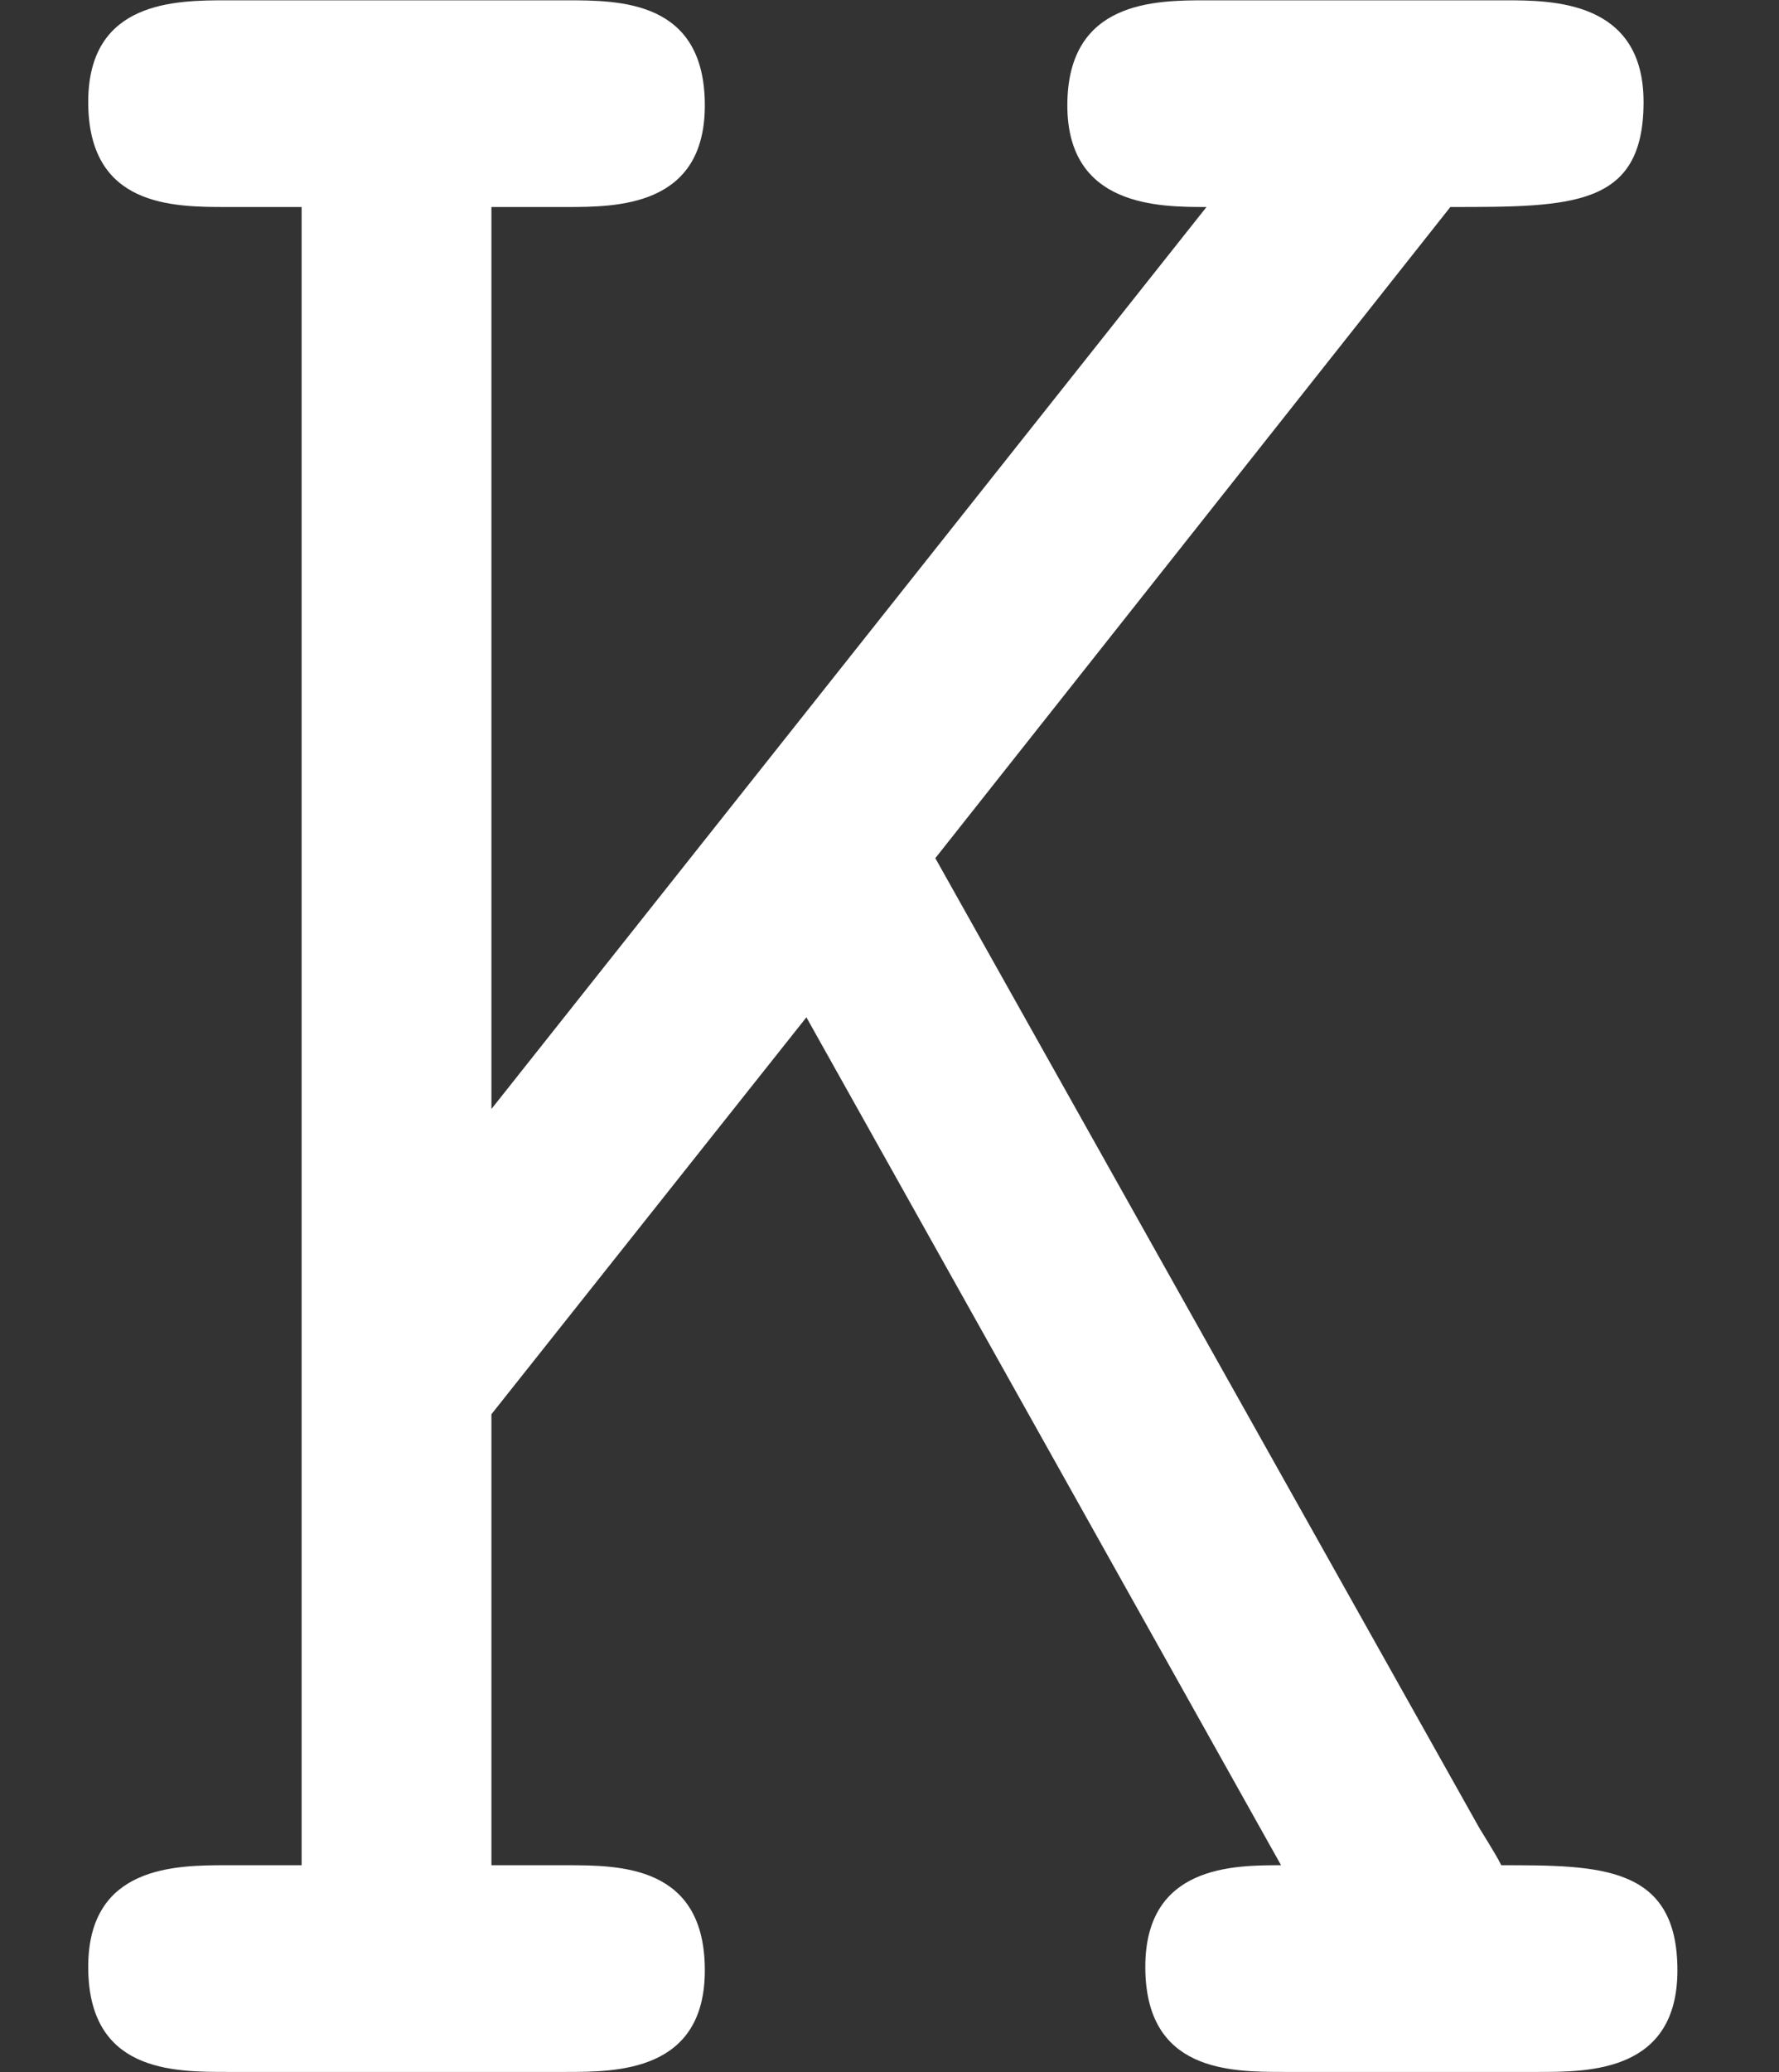 <?xml version='1.0' encoding='UTF-8'?>
<!-- This file was generated by dvisvgm 2.13.3 -->
<svg version='1.1' xmlns='http://www.w3.org/2000/svg' xmlns:xlink='http://www.w3.org/1999/xlink' width='5.727pt' height='6.667pt' viewBox='70.735 62.076 5.727 6.667'>
<rect x="70.735" y="62.076" width="5.727" height="6.667" fill="#333333" stroke="none"/>
<defs>
<path id='g0-75' d='M3.011-3.905L4.669-6C5.062-6 5.291-6 5.291-6.338C5.291-6.665 4.996-6.665 4.844-6.665H3.884C3.72-6.665 3.436-6.665 3.436-6.327C3.436-6 3.731-6 3.884-6L1.582-3.098V-6H1.822C1.985-6 2.269-6 2.269-6.327C2.269-6.665 1.996-6.665 1.822-6.665H.731C.567-6.665 .284-6.665 .284-6.338C.284-6 .556-6 .731-6H.971V-.665H.731C.567-.665 .284-.665 .284-.338C.284 0 .556 0 .731 0H1.822C1.985 0 2.269 0 2.269-.327C2.269-.665 1.996-.665 1.822-.665H1.582V-2.116L2.596-3.393L4.124-.665C3.971-.665 3.687-.665 3.687-.338C3.687 0 3.96 0 4.135 0H4.953C5.116 0 5.4 0 5.4-.327C5.4-.665 5.149-.665 4.833-.665C4.811-.709 4.767-.775 4.756-.796L3.011-3.905Z'/>
</defs>
<g id='page1'>
<g fill='#fff'>
<use x='70.735' y='68.742' xlink:href='#g0-75'/>
</g>
</g>
</svg><!--Rendered by QuickLaTeX.com-->